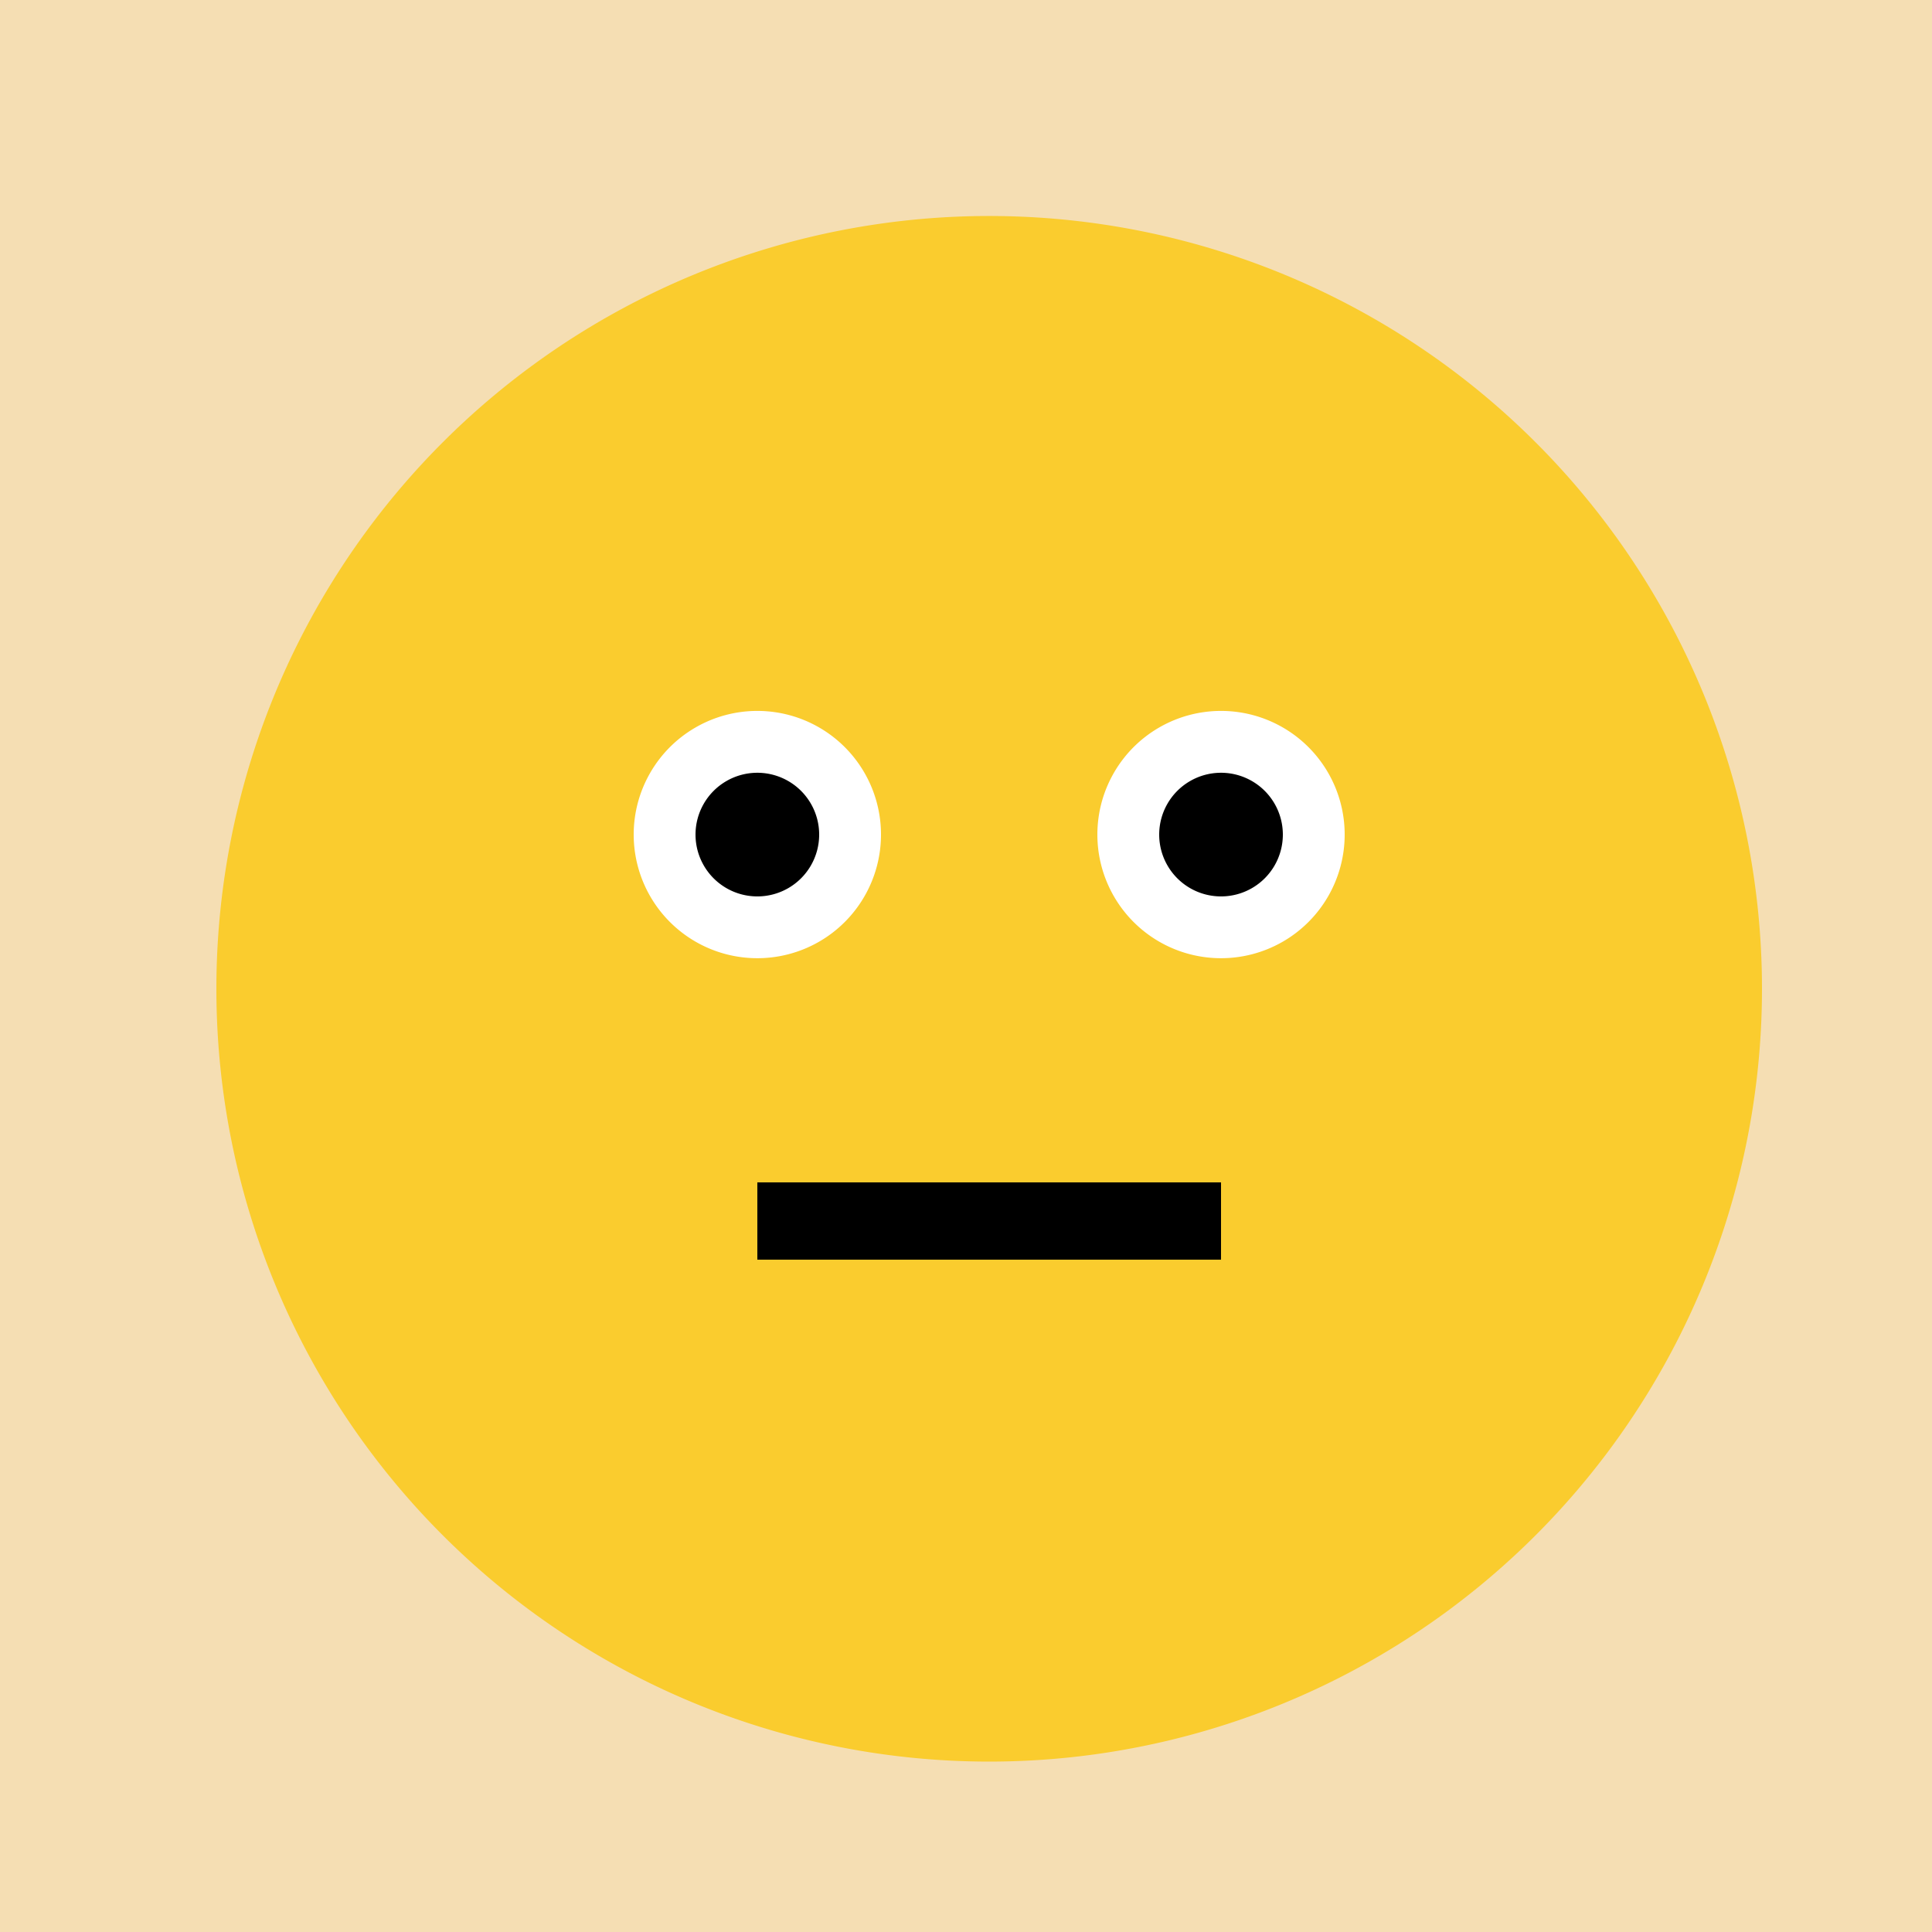 <!--

Generated by DrawGPT.
Free, open source, AI generated images in SVG, PNG, and HTML Canvas format.
https://drawgpt.ai

Created: 2023-09-26T08:08:15.667Z
Link: https://drawgpt.ai/prompt/37933/

-->
<svg xmlns="http://www.w3.org/2000/svg" xmlns:xlink="http://www.w3.org/1999/xlink" width="500" height="500"><defs/><g><rect fill="#F5DEB3" stroke="none" x="0" y="0" width="512" height="512"/><path fill="#FACC2E" stroke="none" paint-order="stroke fill markers" d=" M 456 256 A 200 200 0 1 1 456 255.8"/><path fill="#FACC2E" stroke="none" paint-order="stroke fill markers" d=" M 256 200 L 200 300 L 150 280 L 170 240 L 256 200"/><path fill="#FFFFFF" stroke="none" paint-order="stroke fill markers" d=" M 228 216 A 32 32 0 1 1 228 215.968"/><path fill="#FFFFFF" stroke="none" paint-order="stroke fill markers" d=" M 348 216 A 32 32 0 1 1 348 215.968"/><path fill="#000000" stroke="none" paint-order="stroke fill markers" d=" M 212 216 A 16 16 0 1 1 212 215.984"/><path fill="#000000" stroke="none" paint-order="stroke fill markers" d=" M 332 216 A 16 16 0 1 1 332 215.984"/><path fill="none" stroke="#000000" paint-order="fill stroke markers" d=" M 196 316 L 316 316" stroke-miterlimit="10" stroke-width="20" stroke-dasharray=""/></g></svg>